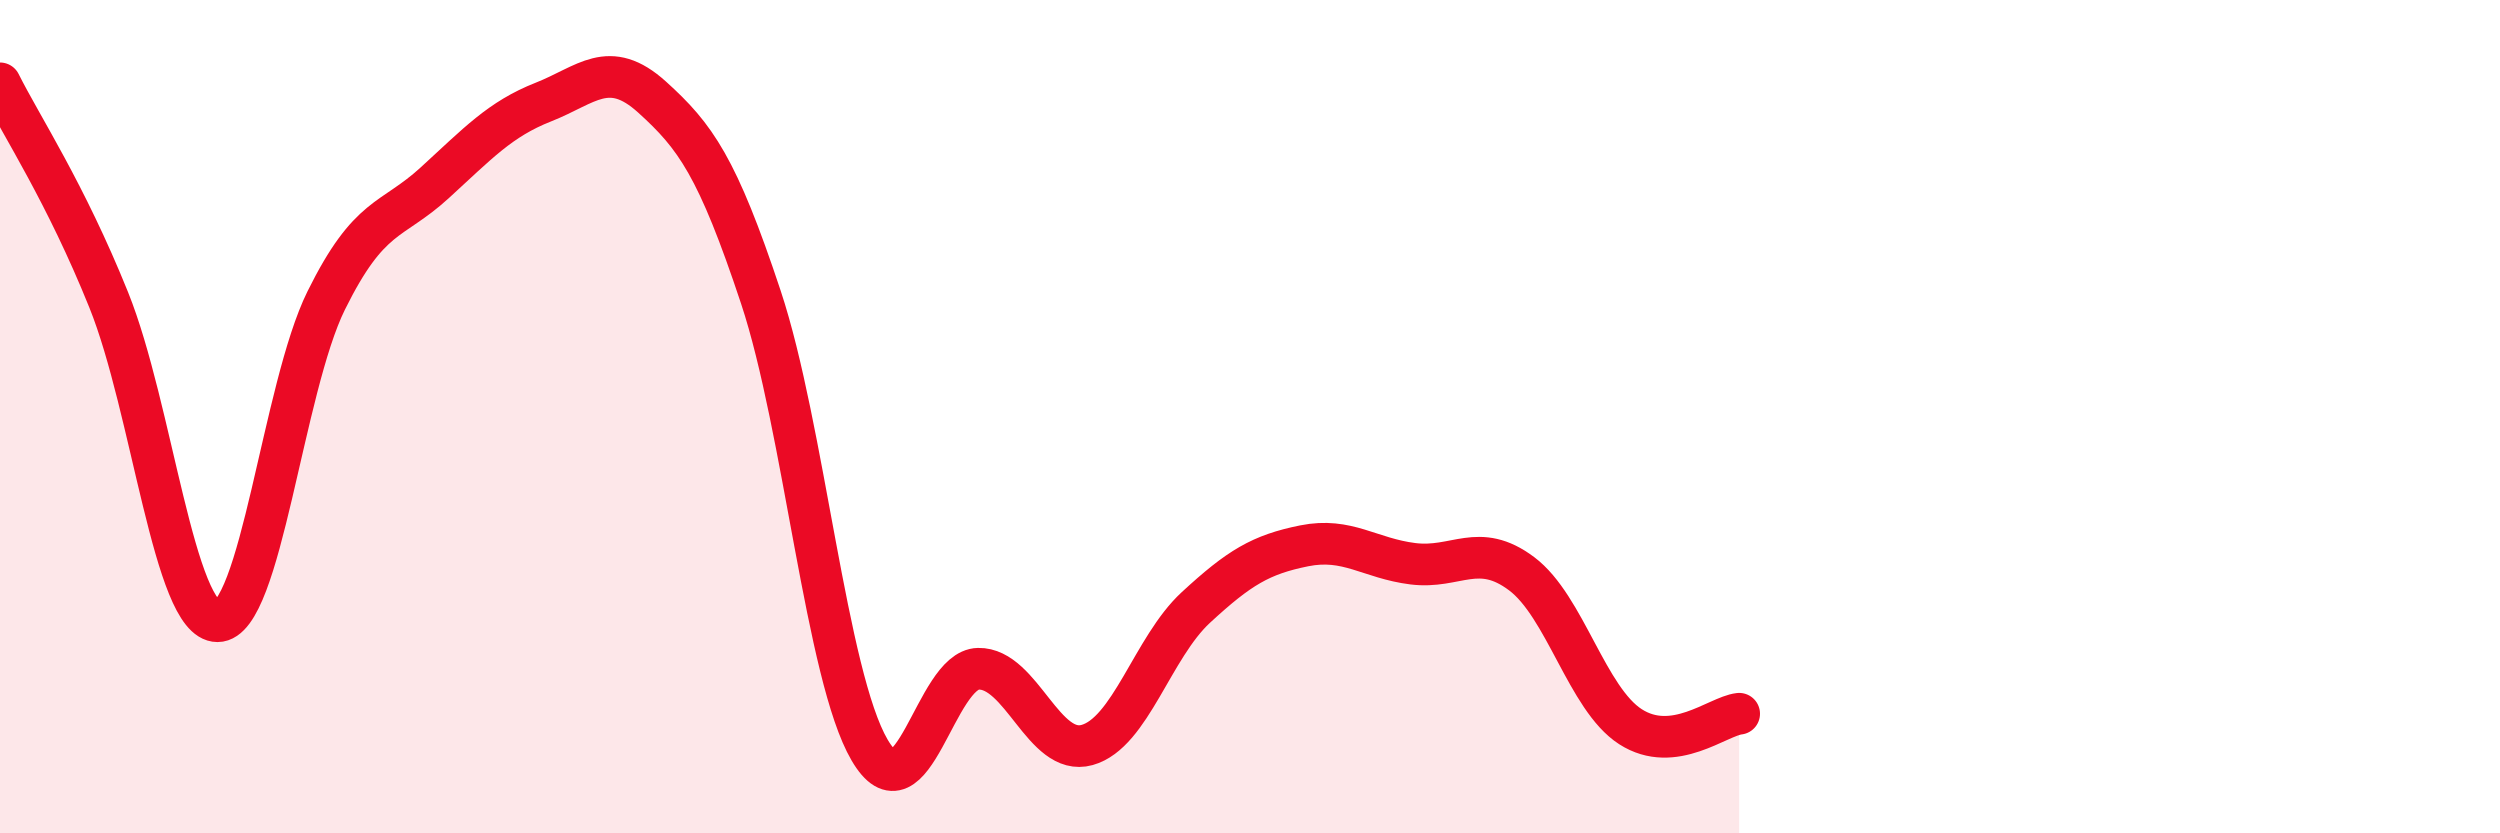 
    <svg width="60" height="20" viewBox="0 0 60 20" xmlns="http://www.w3.org/2000/svg">
      <path
        d="M 0,2 C 0.52,3.04 1.57,4.62 2.61,7.2 C 3.65,9.78 4.18,14.91 5.22,14.91 C 6.26,14.91 6.79,9.31 7.83,7.21 C 8.87,5.11 9.39,5.34 10.43,4.39 C 11.47,3.44 12,2.86 13.04,2.45 C 14.08,2.04 14.61,1.39 15.65,2.33 C 16.69,3.27 17.22,4 18.26,7.13 C 19.3,10.26 19.83,16.22 20.87,18 C 21.91,19.78 22.44,16.07 23.48,16.05 C 24.52,16.03 25.05,18.17 26.09,17.88 C 27.13,17.59 27.66,15.54 28.7,14.58 C 29.74,13.62 30.26,13.31 31.3,13.1 C 32.34,12.89 32.87,13.4 33.91,13.53 C 34.95,13.66 35.48,12.99 36.52,13.77 C 37.56,14.55 38.09,16.77 39.13,17.44 C 40.17,18.11 41.22,17.19 41.74,17.13L41.74 20L0 20Z"
        fill="#EB0A25"
        opacity="0.1"
        stroke-linecap="round"
        stroke-linejoin="round"
      />
      <path
        d="M 0,2 C 0.52,3.04 1.57,4.62 2.61,7.2 C 3.65,9.78 4.18,14.91 5.22,14.91 C 6.26,14.91 6.79,9.31 7.83,7.21 C 8.87,5.11 9.39,5.34 10.43,4.39 C 11.47,3.44 12,2.86 13.04,2.45 C 14.08,2.04 14.61,1.39 15.65,2.33 C 16.69,3.27 17.22,4 18.26,7.13 C 19.3,10.26 19.83,16.22 20.87,18 C 21.91,19.78 22.44,16.07 23.48,16.05 C 24.52,16.03 25.05,18.17 26.09,17.88 C 27.13,17.59 27.66,15.54 28.7,14.58 C 29.74,13.62 30.26,13.31 31.3,13.1 C 32.34,12.89 32.87,13.4 33.91,13.53 C 34.95,13.66 35.48,12.99 36.52,13.77 C 37.56,14.55 38.09,16.77 39.13,17.44 C 40.17,18.11 41.22,17.19 41.74,17.13"
        stroke="#EB0A25"
        stroke-width="1"
        fill="none"
        stroke-linecap="round"
        stroke-linejoin="round"
      />
    </svg>
  